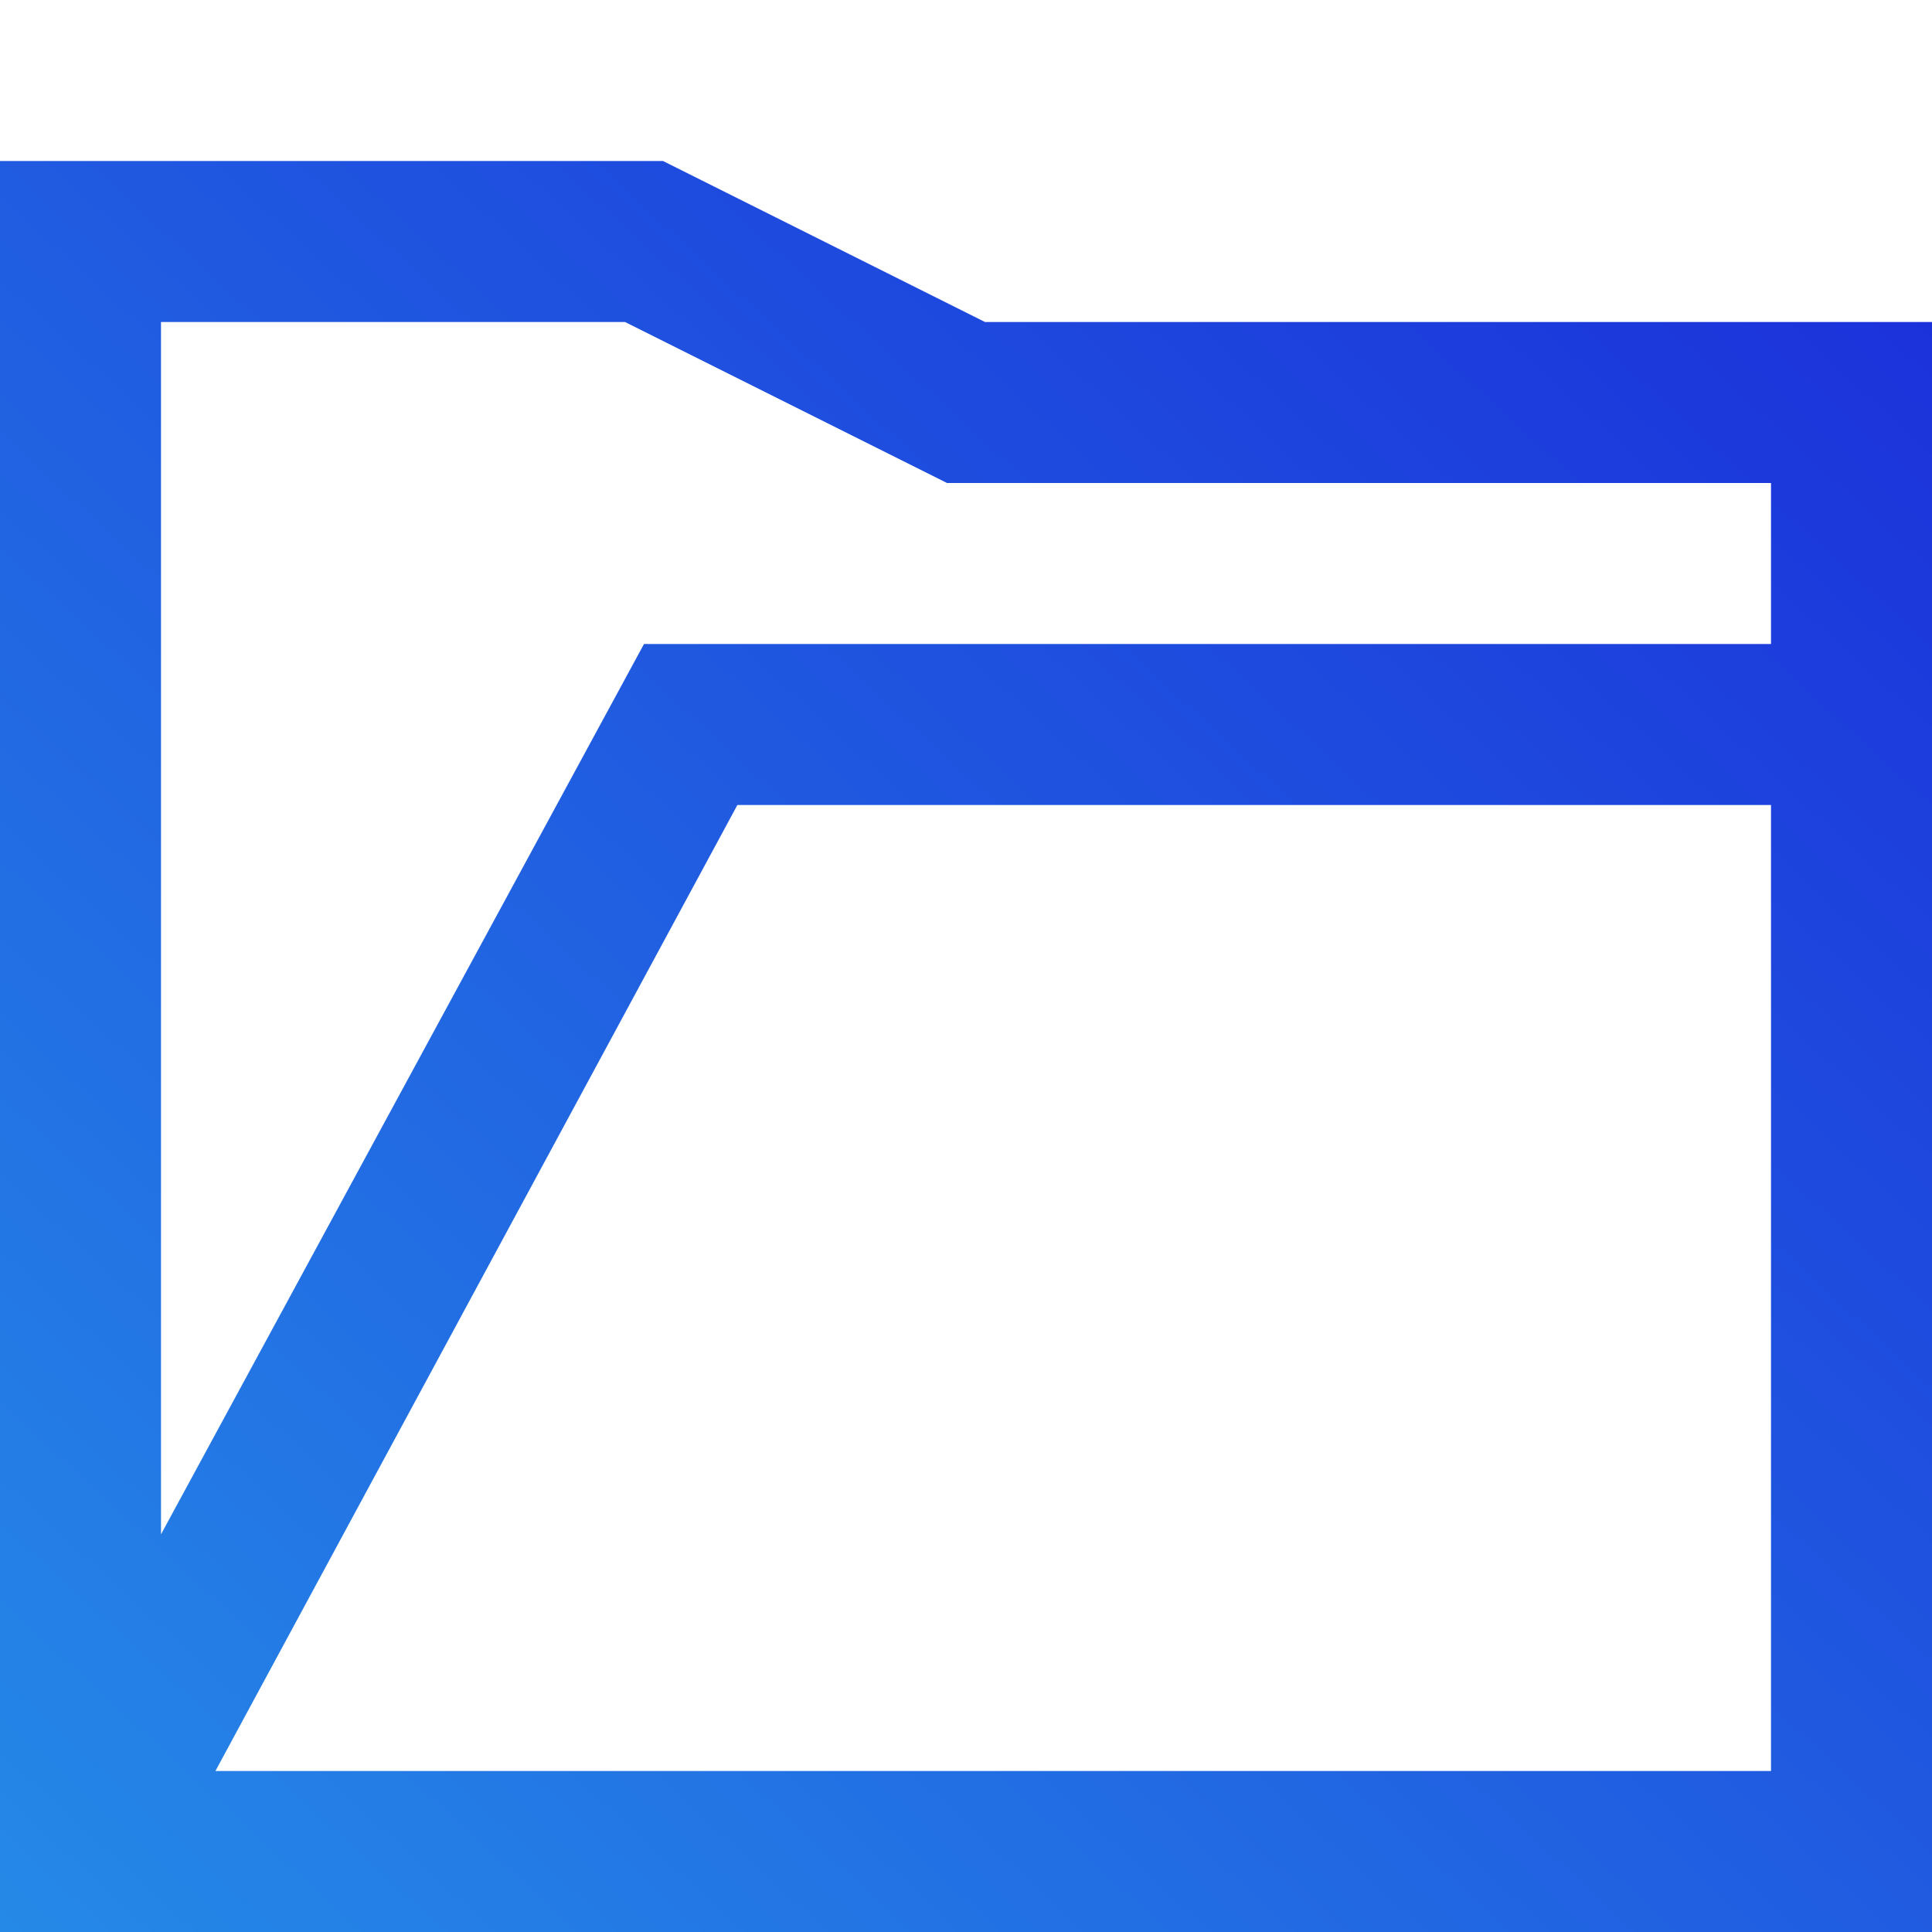 <?xml version="1.0" encoding="UTF-8"?> <svg xmlns="http://www.w3.org/2000/svg" width="12" height="12" viewBox="0 0 12 12" fill="none"><path fill-rule="evenodd" clip-rule="evenodd" d="M0 1H4.118L6.118 2H12V12H0V1ZM5.882 3H11V4H4L1 9.53V2H3.882L5.882 3ZM1.338 11H11V5H4.58L1.338 11Z" fill="url(#paint0_linear_32_1578)"></path><defs><linearGradient id="paint0_linear_32_1578" x1="0" y1="12" x2="10.959" y2="0.045" gradientUnits="userSpaceOnUse"><stop stop-color="#2589E7"></stop><stop offset="1" stop-color="#1B2EDA"></stop></linearGradient></defs></svg> 